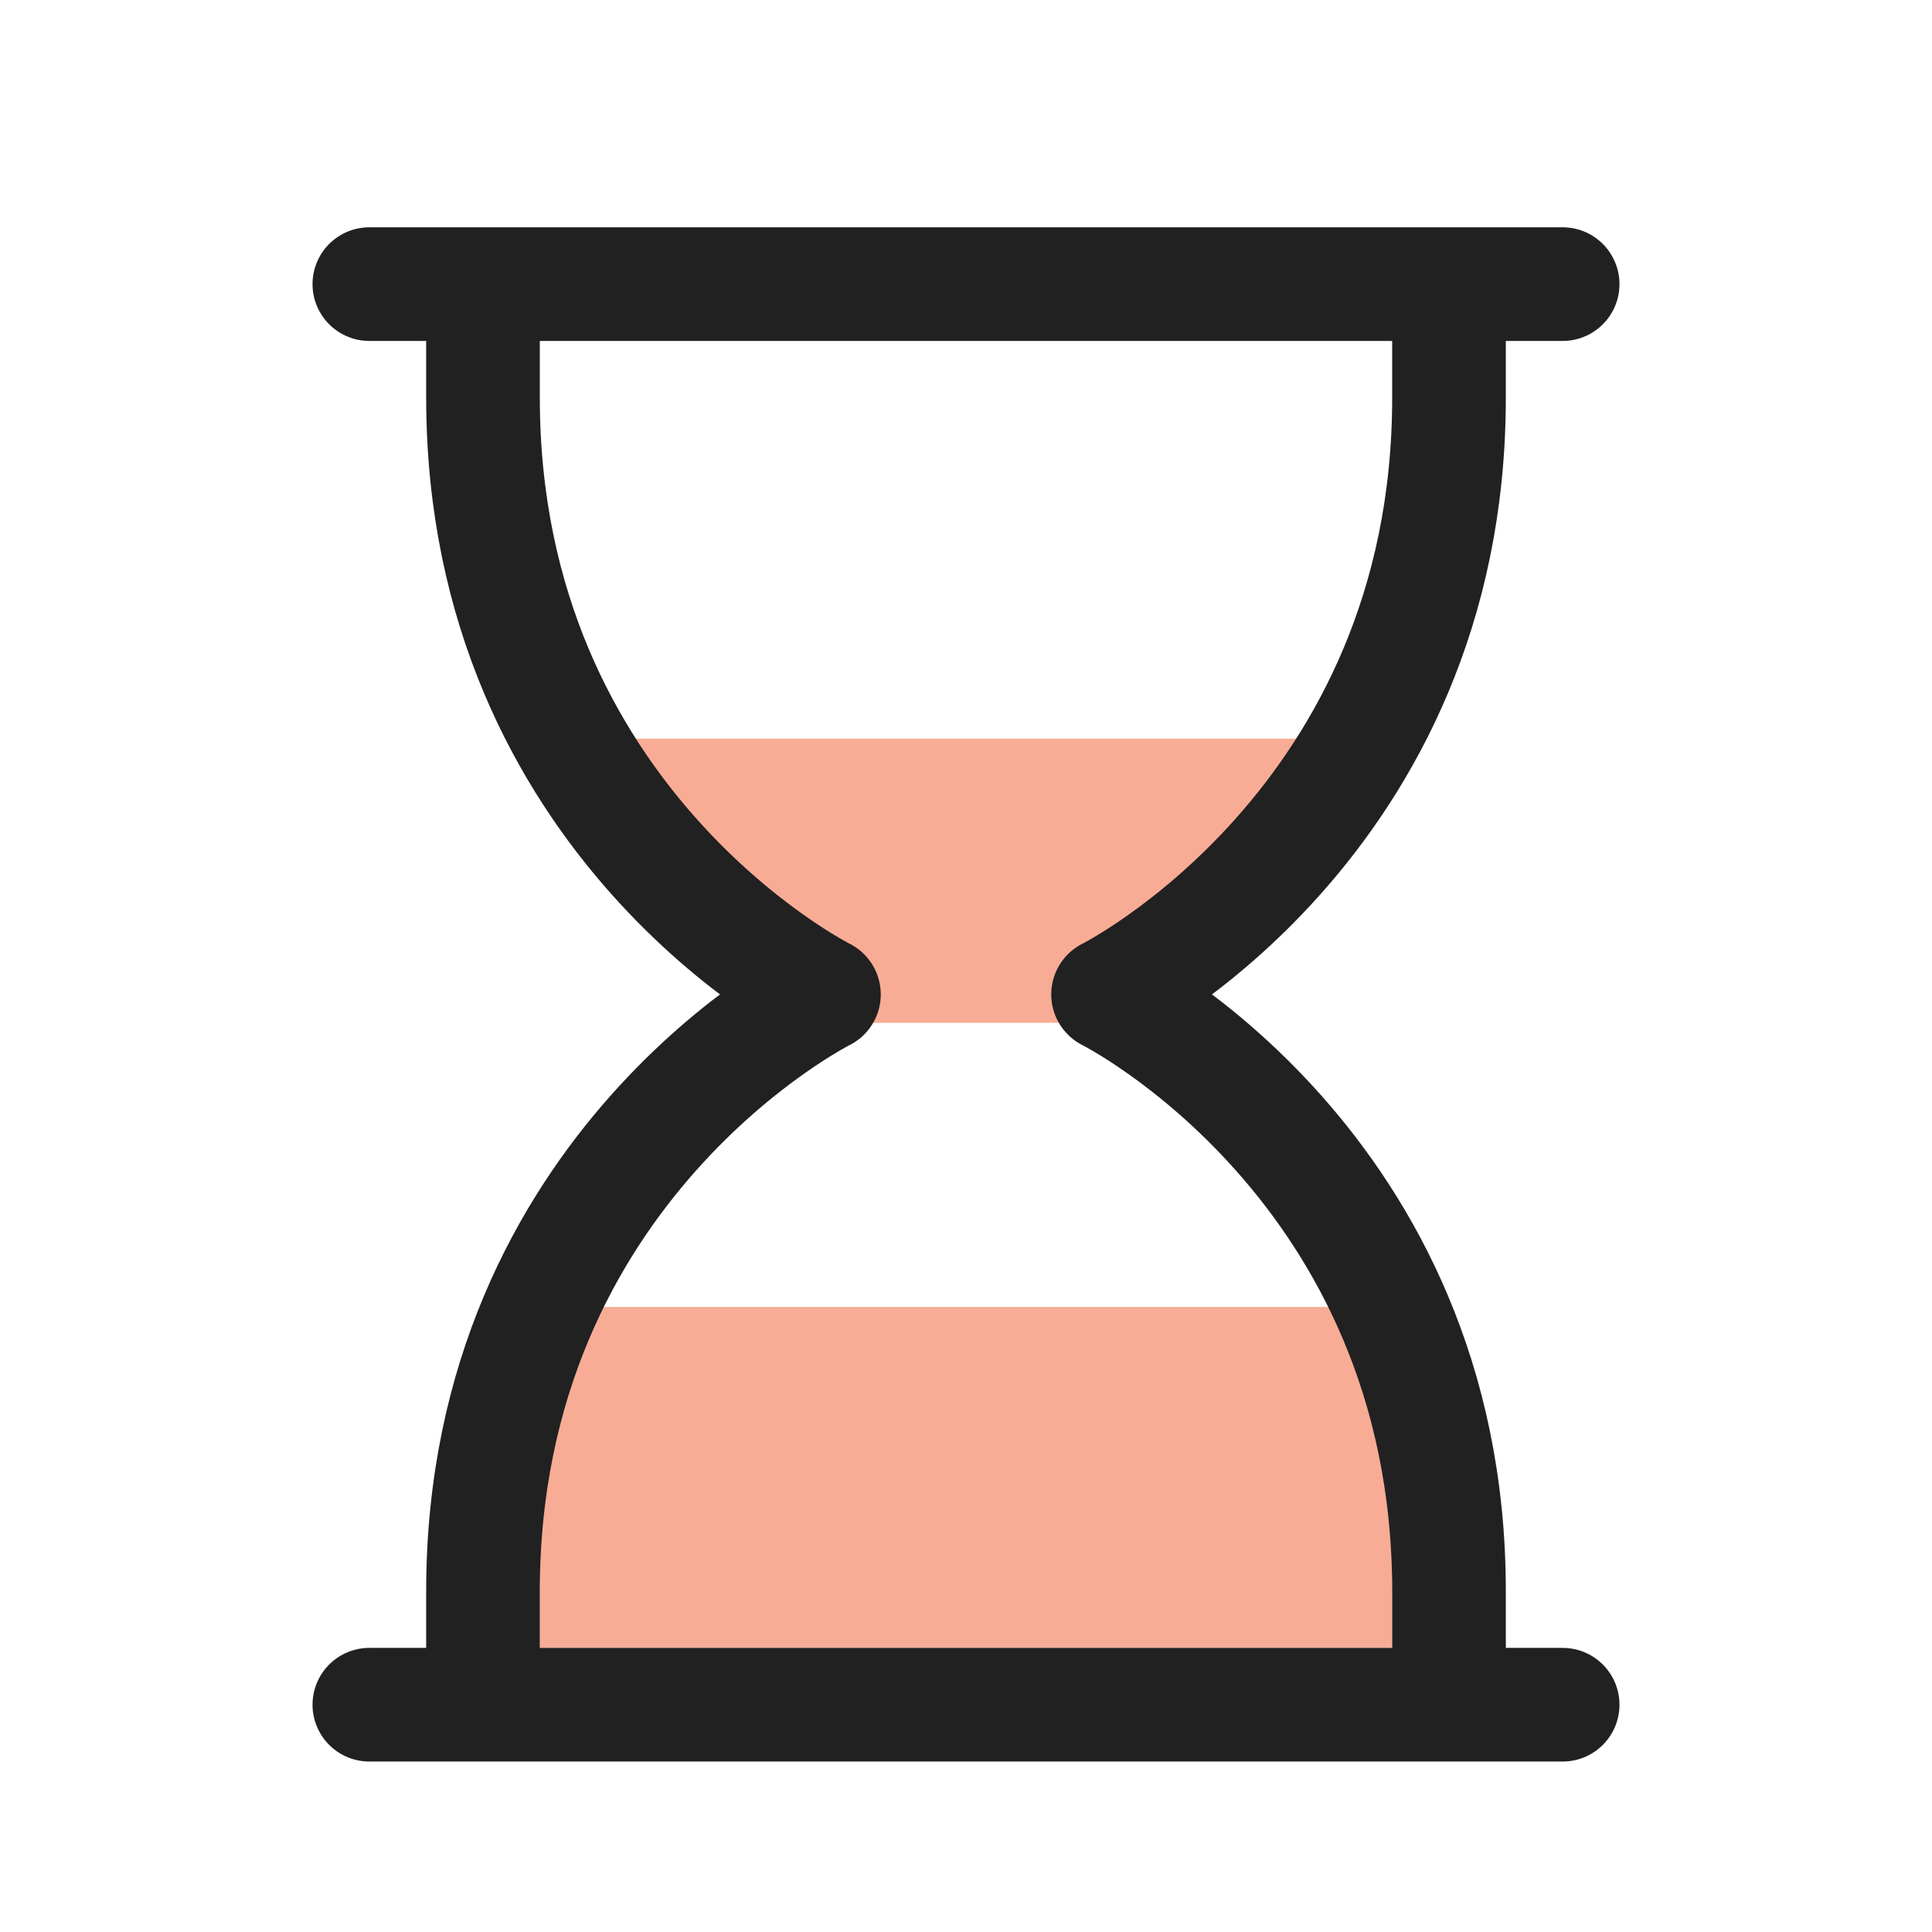 <svg width="34" height="34" viewBox="0 0 34 34" fill="none" xmlns="http://www.w3.org/2000/svg">

<path d="M10.5 13h13l-3.25 5h-6.5l-3.25-5Zm-1 10h15v6h-15z" fill="#F8AC95"/><path d="M8.5 30v-2c0-7.5 6-10.5 6-10.5s-6-3-6-10.5V5m0 25h17m-17 0h-2m2-25h17m-17 0h-2m19 0v2c0 7.5-6 10.5-6 10.5s6 3 6 10.5v2m0-25h2m-2 25h2" stroke="#212121" stroke-width="2" stroke-linecap="round" stroke-linejoin="round"/>

</svg>
